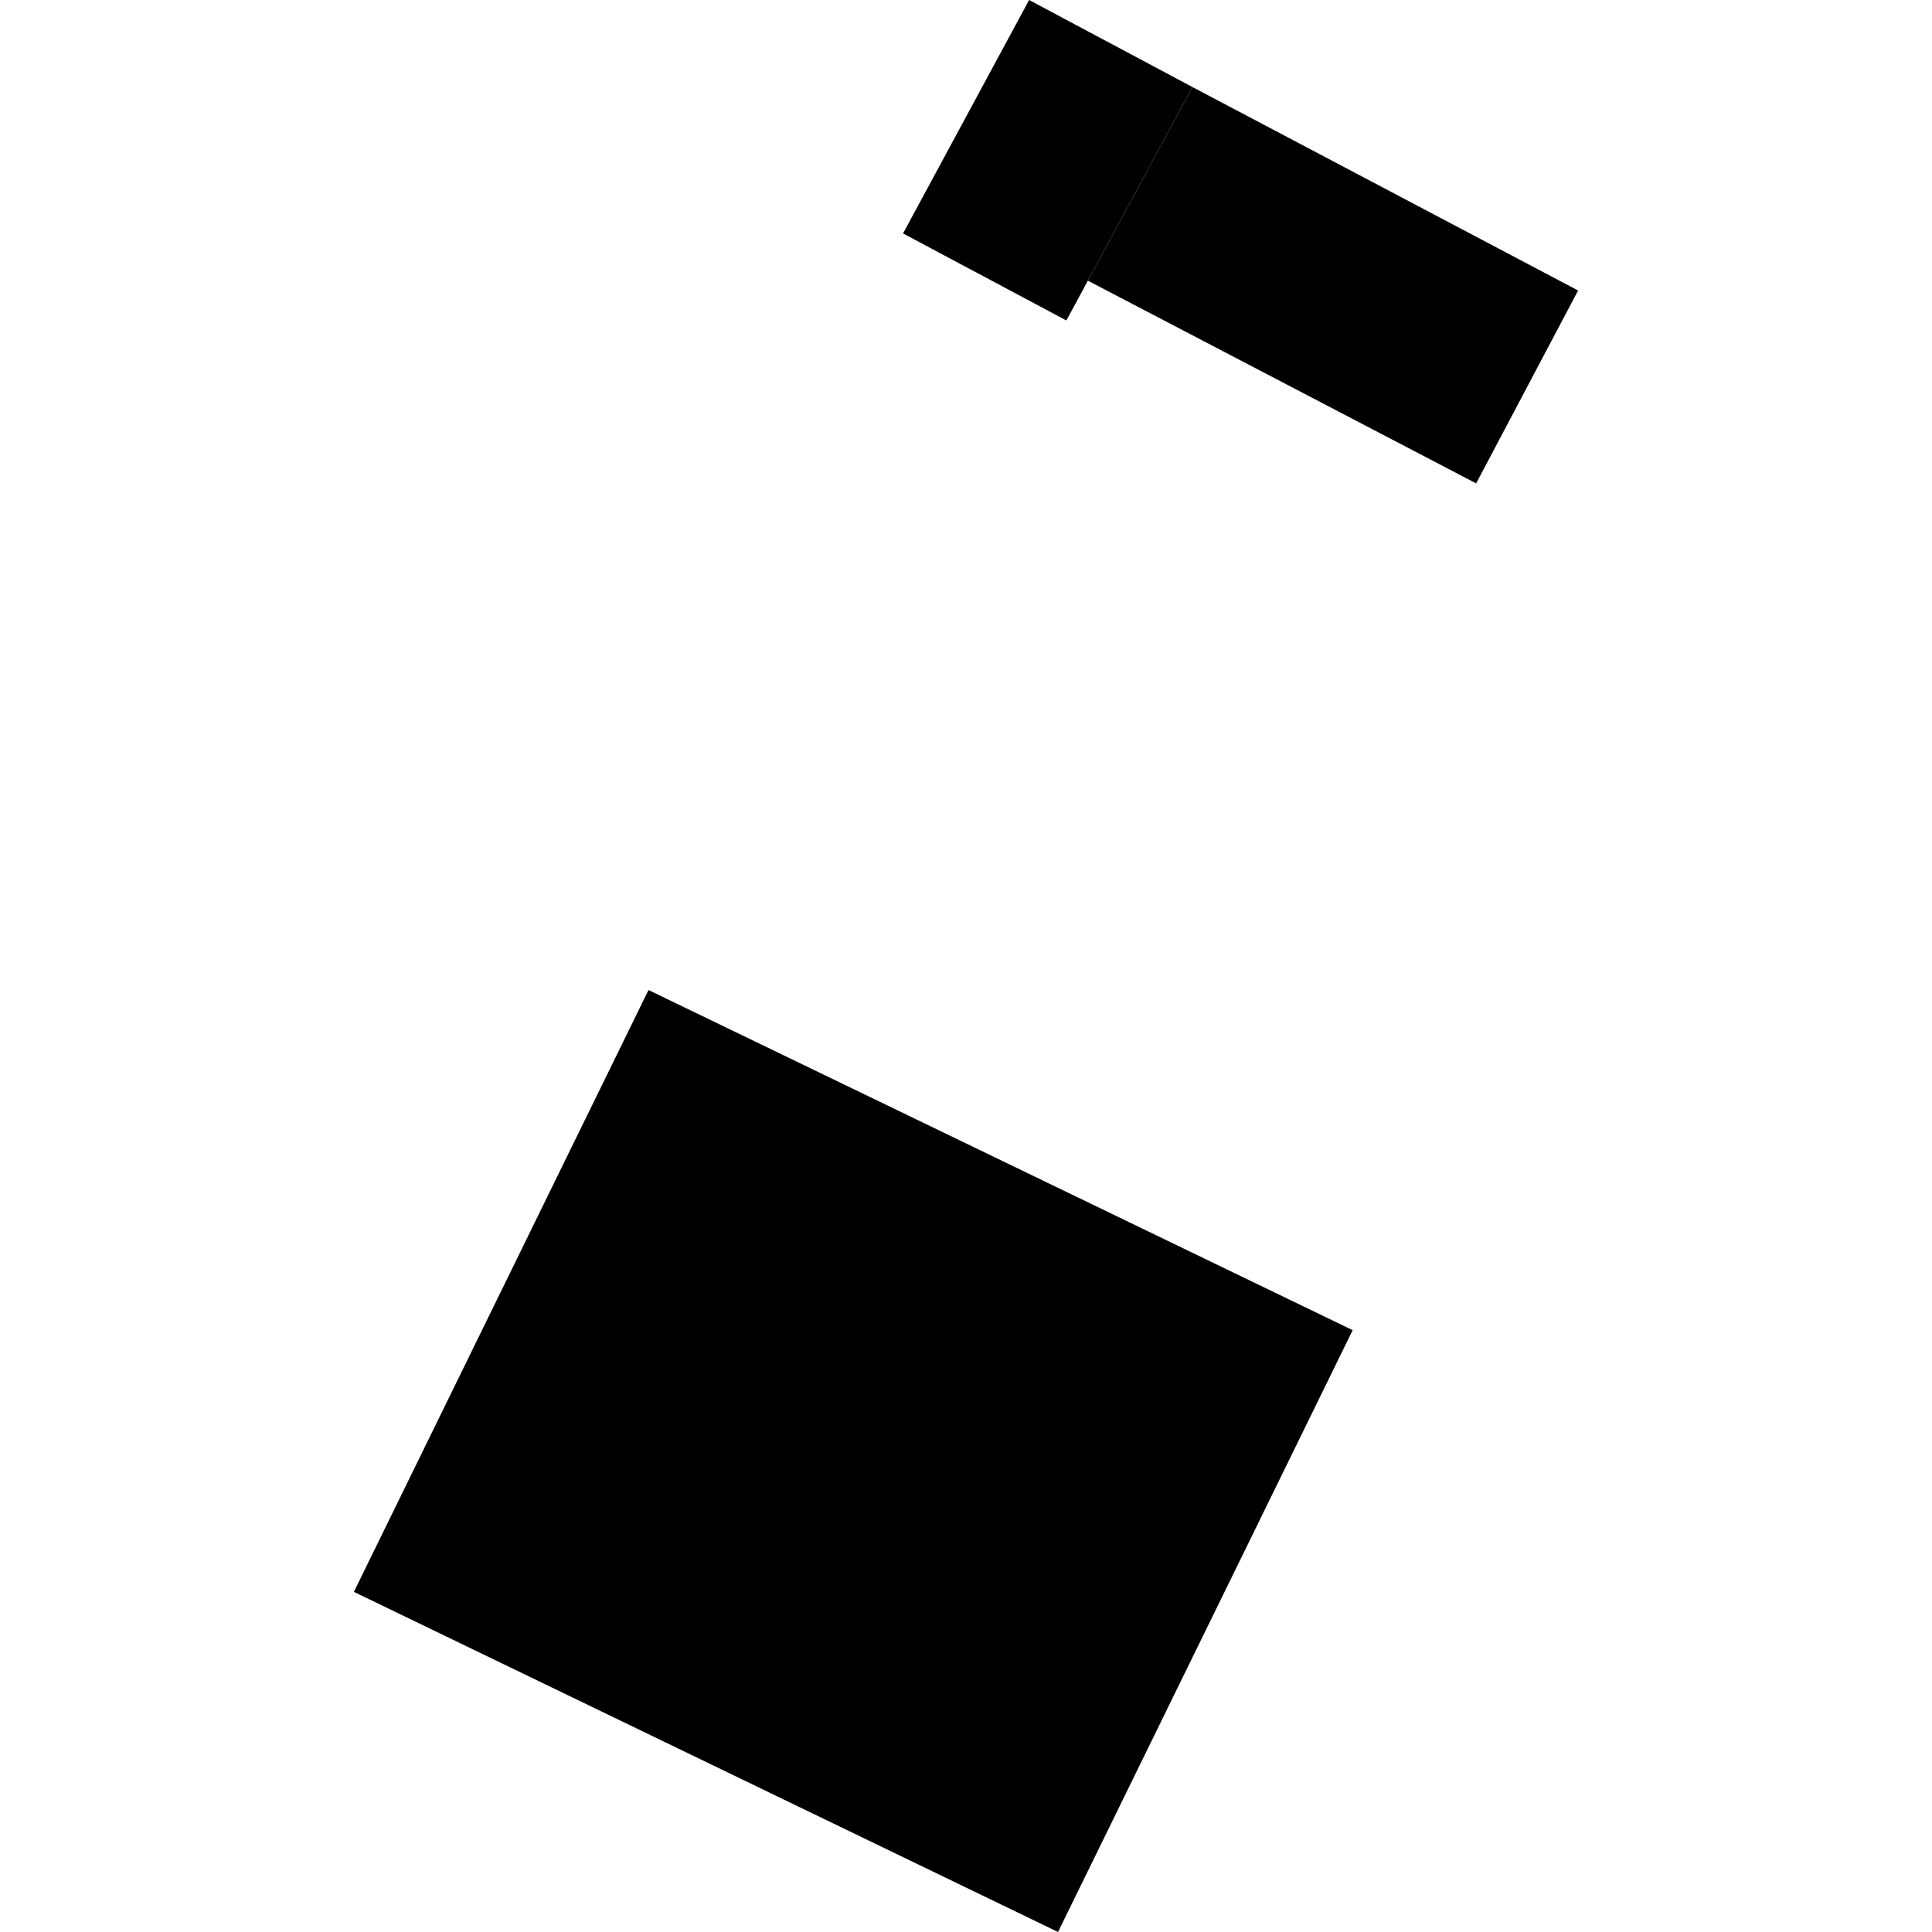 <?xml version="1.0" encoding="utf-8" standalone="no"?>
<!DOCTYPE svg PUBLIC "-//W3C//DTD SVG 1.1//EN"
  "http://www.w3.org/Graphics/SVG/1.1/DTD/svg11.dtd">
<!-- Created with matplotlib (https://matplotlib.org/) -->
<svg height="288pt" version="1.1" viewBox="0 0 288 288" width="288pt" xmlns="http://www.w3.org/2000/svg" xmlns:xlink="http://www.w3.org/1999/xlink">
 <defs>
  <style type="text/css">
*{stroke-linecap:butt;stroke-linejoin:round;}
  </style>
 </defs>
 <g id="figure_1">
  <g id="patch_1">
   <path d="M 0 288 
L 288 288 
L 288 0 
L 0 0 
z
" style="fill:none;opacity:0;"/>
  </g>
  <g id="axes_1">
   <g id="PatchCollection_1">
    <path clip-path="url(#p1533b1009e)" d="M 96.672 147.583 
L 201.639 198.286 
L 157.72 288 
L 52.754 237.297 
L 96.672 147.583 
"/>
    <path clip-path="url(#p1533b1009e)" d="M 162.162 41.838 
L 177.755 12.975 
L 235.246 43.306 
L 220.048 72.059 
L 162.162 41.838 
"/>
    <path clip-path="url(#p1533b1009e)" d="M 177.755 12.975 
L 162.162 41.838 
L 158.964 47.773 
L 134.617 34.798 
L 153.409 0 
L 177.755 12.975 
"/>
   </g>
  </g>
 </g>
 <defs>
  <clipPath id="p1533b1009e">
   <rect height="288" width="182.493" x="52.754" y="0"/>
  </clipPath>
 </defs>
</svg>
